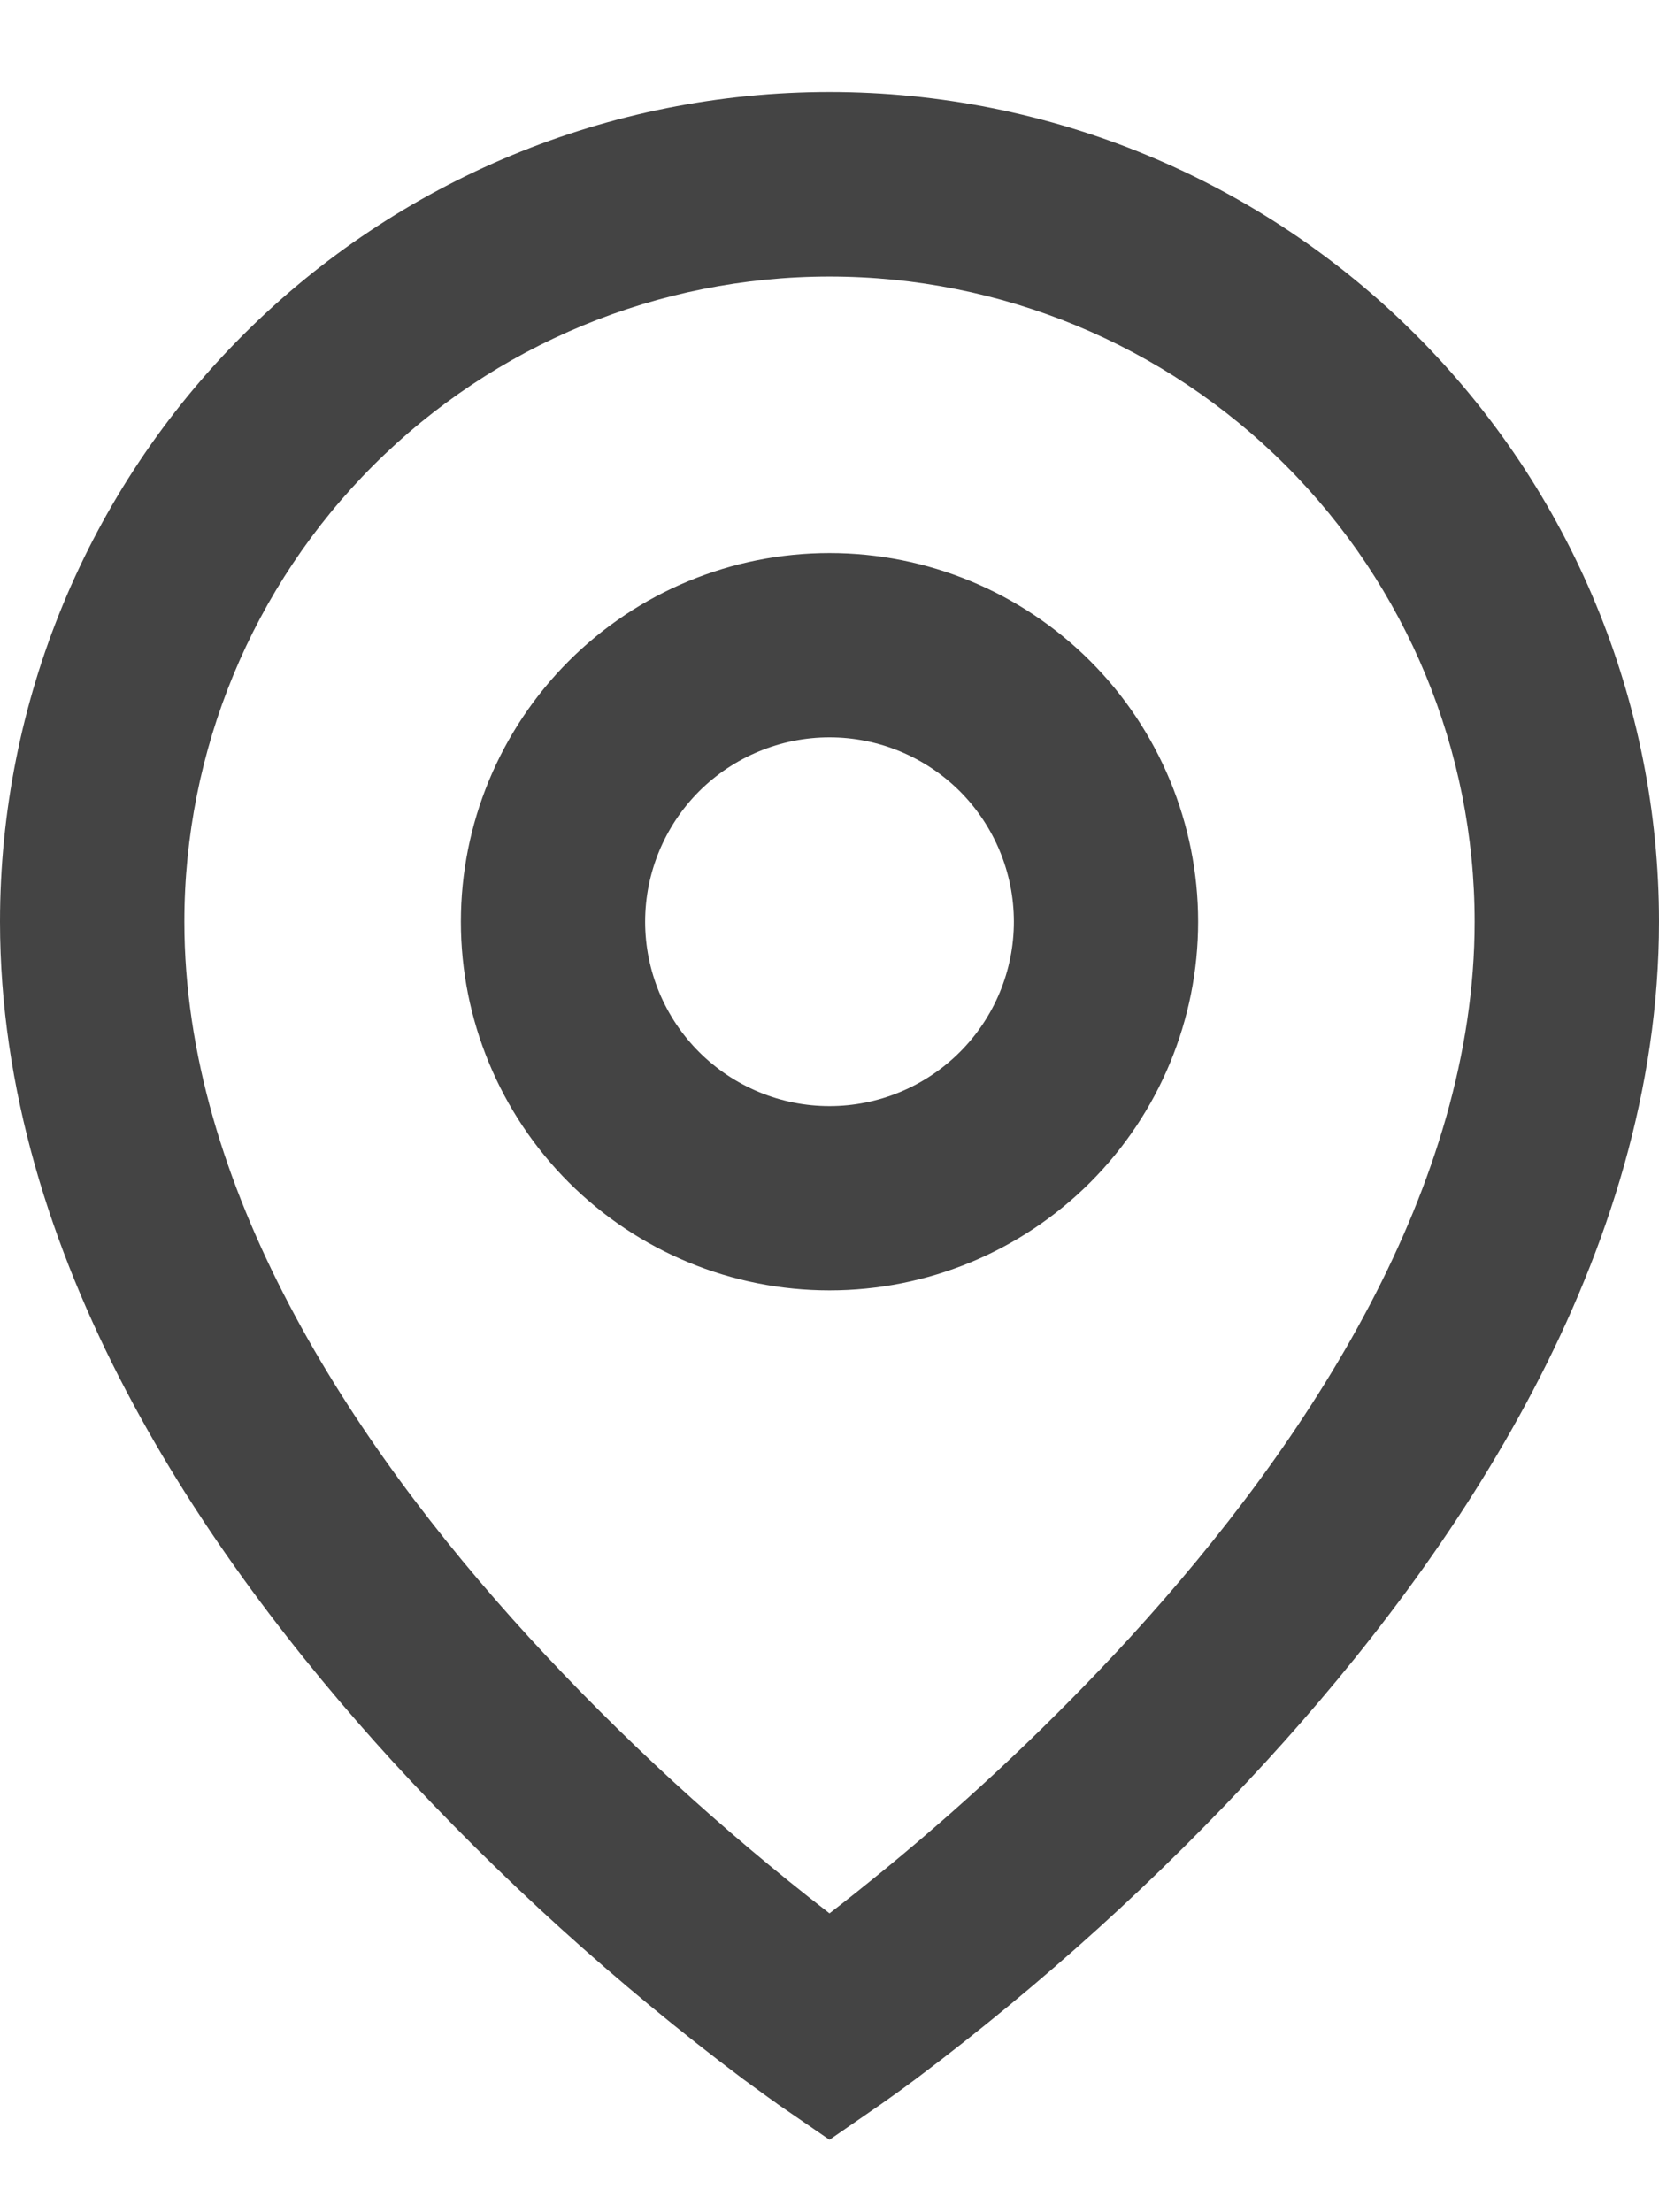 <svg width="15" height="20" viewBox="0 0 15 20" fill="none" xmlns="http://www.w3.org/2000/svg">
<path d="M7.5 2.5C5.953 2.5 4.469 3.114 3.375 4.208C2.281 5.302 1.667 6.786 1.667 8.333C1.667 10.718 3.152 13.019 4.782 14.801C5.615 15.709 6.525 16.544 7.5 17.298C7.646 17.186 7.816 17.05 8.012 16.89C8.796 16.246 9.533 15.549 10.218 14.803C11.848 13.019 13.333 10.719 13.333 8.333C13.333 6.786 12.719 5.302 11.625 4.208C10.531 3.114 9.047 2.5 7.5 2.5ZM7.5 19.345L7.027 19.02L7.025 19.018L7.02 19.014L7.003 19.002L6.941 18.958L6.716 18.794C5.576 17.937 4.517 16.977 3.552 15.927C1.848 14.062 0 11.363 0 8.332C2.96403e-08 6.343 0.79 4.435 2.197 3.029C3.603 1.622 5.511 0.832 7.5 0.832C9.489 0.832 11.397 1.622 12.803 3.029C14.21 4.435 15 6.343 15 8.332C15 11.363 13.152 14.063 11.448 15.925C10.484 16.976 9.425 17.935 8.285 18.792C8.19 18.863 8.094 18.933 7.997 19.001L7.98 19.013L7.975 19.017L7.973 19.018L7.5 19.345ZM7.5 6.666C7.058 6.666 6.634 6.842 6.321 7.154C6.009 7.467 5.833 7.891 5.833 8.333C5.833 8.775 6.009 9.199 6.321 9.511C6.634 9.824 7.058 10 7.5 10C7.942 10 8.366 9.824 8.679 9.511C8.991 9.199 9.167 8.775 9.167 8.333C9.167 7.891 8.991 7.467 8.679 7.154C8.366 6.842 7.942 6.666 7.5 6.666ZM4.167 8.333C4.167 7.449 4.518 6.601 5.143 5.976C5.768 5.351 6.616 5 7.5 5C8.384 5 9.232 5.351 9.857 5.976C10.482 6.601 10.833 7.449 10.833 8.333C10.833 9.217 10.482 10.065 9.857 10.69C9.232 11.315 8.384 11.666 7.5 11.666C6.616 11.666 5.768 11.315 5.143 10.69C4.518 10.065 4.167 9.217 4.167 8.333Z" fill="#444444"/>
</svg>
